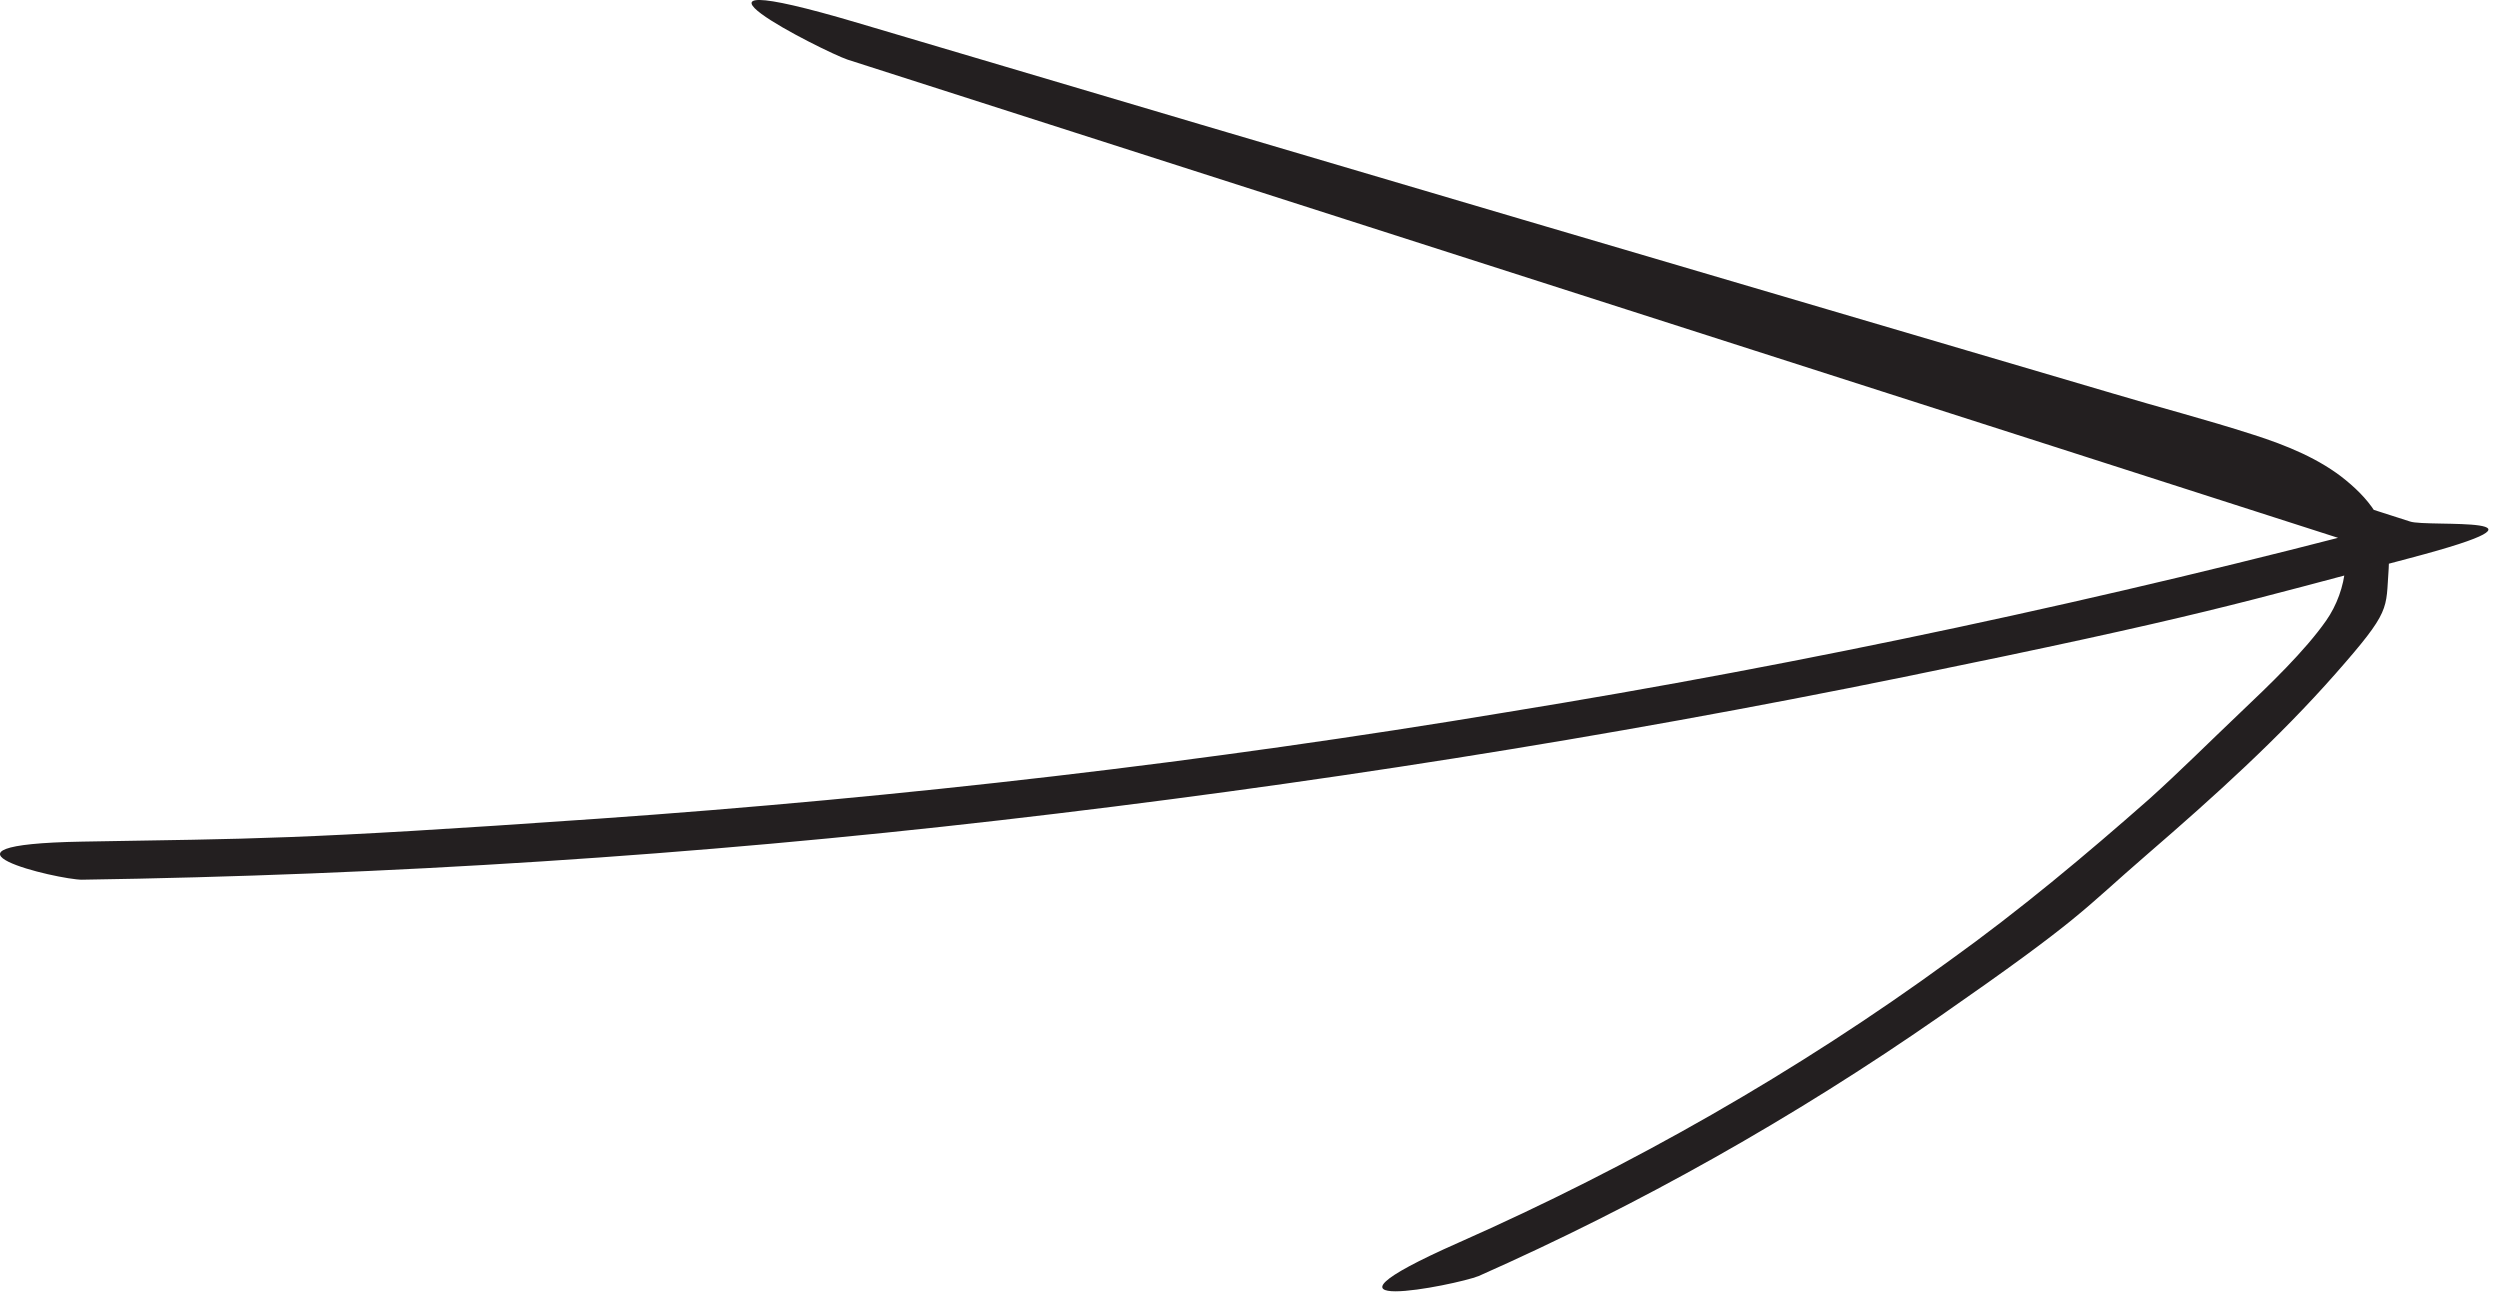<svg width="164" height="85" viewBox="0 0 164 85" fill="none" xmlns="http://www.w3.org/2000/svg">
<path d="M5.297 57.71C25.497 57.41 45.597 56.11 65.597 53.81C85.597 51.51 105.297 48.41 124.897 44.41C144.497 40.41 147.097 39.51 158.097 36.61C169.097 33.71 159.197 34.61 158.097 34.21C131.597 25.71 105.097 17.21 78.597 8.71C52.097 0.21 63.797 3.91 56.297 1.51L55.597 3.91C80.297 11.21 104.897 18.51 129.597 25.71C154.297 32.91 141.697 29.01 147.597 31.01C153.497 33.01 151.597 32.51 152.997 34.11C154.397 35.71 153.997 38.71 152.597 40.71C151.197 42.71 148.897 44.91 146.897 46.81C144.897 48.71 142.997 50.61 140.997 52.41C136.797 56.11 132.497 59.71 127.897 63.01C117.897 70.31 106.997 76.51 95.697 81.51C84.397 86.51 95.497 84.31 96.997 83.71C107.597 79.01 117.697 73.31 127.197 66.71C136.697 60.11 136.497 59.81 140.897 56.01C145.297 52.21 149.497 48.41 153.197 44.21C156.897 40.01 156.497 40.01 156.697 37.31C156.897 34.61 155.597 32.91 153.897 31.51C152.197 30.11 149.997 29.21 147.797 28.51C144.697 27.51 141.597 26.71 138.597 25.81C125.697 22.01 112.797 18.21 99.897 14.41C86.997 10.61 70.797 5.81 56.297 1.51C41.797 -2.79 54.097 3.41 55.597 3.91C82.097 12.41 108.597 20.91 135.097 29.41C161.597 37.91 149.997 34.21 157.497 36.61V34.21C138.197 39.31 118.597 43.51 98.897 46.71C79.097 50.01 59.197 52.31 39.197 53.71C19.197 55.11 16.697 55.01 5.397 55.21C-5.903 55.41 3.797 57.71 5.397 57.71H5.297Z" fill="#231F20"/>
</svg>
